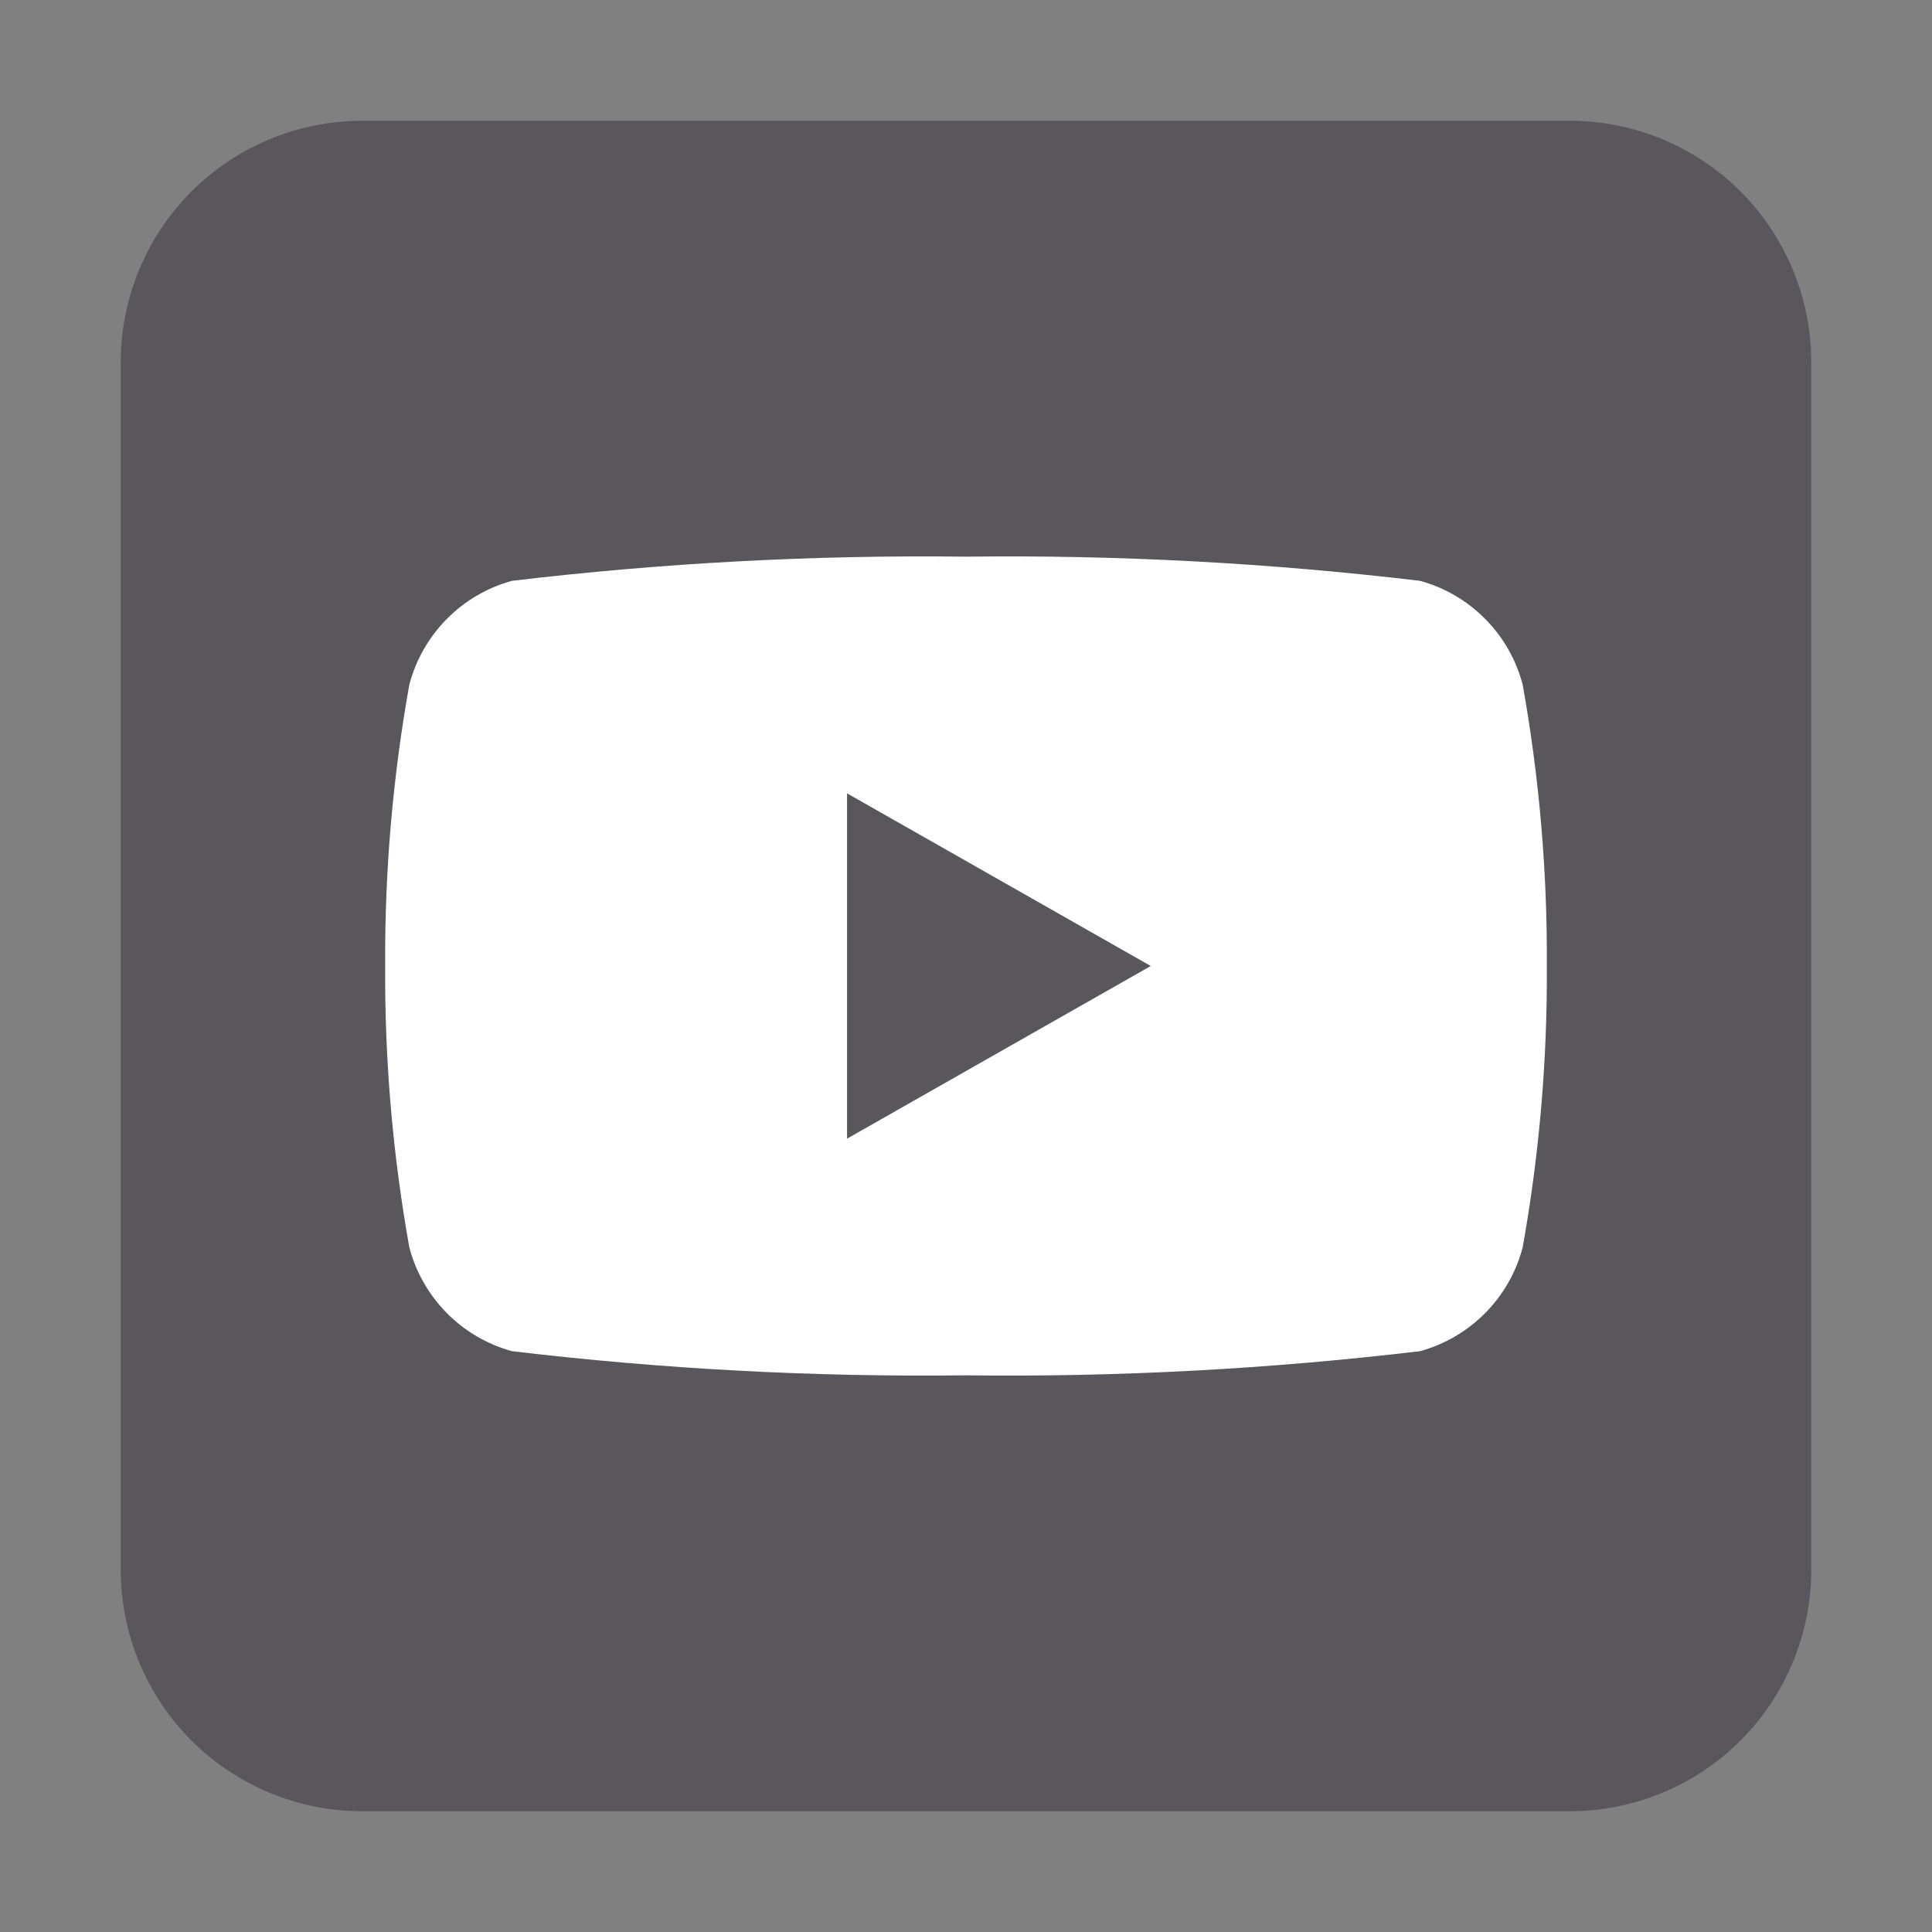 <svg width="30" height="30" viewBox="0 0 30 30" fill="none" xmlns="http://www.w3.org/2000/svg">
<rect x="0" y="0" width="30" height="30" fill="#808080" stroke="none"/>
<g clip-path="url(#clip0_35_1000)">
<g clip-path="url(#clip1_35_1000)">
<g clip-path="url(#clip2_35_1000)">
<path d="M23.438 3.188H6.562C4.699 3.188 3.188 4.699 3.188 6.562V23.438C3.188 25.302 4.699 26.812 6.562 26.812H23.438C25.302 26.812 26.812 25.302 26.812 23.438V6.562C26.812 4.699 25.302 3.188 23.438 3.188Z" fill="white"/>
<path d="M24.375 1.875H5.625C4.63 1.875 3.677 2.27 2.973 2.973C2.27 3.677 1.875 4.63 1.875 5.625V24.375C1.875 25.37 2.27 26.323 2.973 27.027C3.677 27.73 4.63 28.125 5.625 28.125H24.375C25.37 28.125 26.323 27.73 27.027 27.027C27.73 26.323 28.125 25.37 28.125 24.375V5.625C28.125 4.63 27.73 3.677 27.027 2.973C26.323 2.27 25.37 1.875 24.375 1.875ZM23.644 19.369C23.543 19.754 23.343 20.105 23.063 20.388C22.783 20.671 22.434 20.876 22.05 20.981C19.711 21.259 17.356 21.385 15 21.356C12.644 21.385 10.289 21.259 7.95 20.981C7.566 20.876 7.217 20.671 6.937 20.388C6.658 20.105 6.457 19.754 6.356 19.369C6.098 17.927 5.972 16.465 5.981 15C5.972 13.535 6.098 12.073 6.356 10.631C6.457 10.246 6.658 9.895 6.937 9.612C7.217 9.329 7.566 9.124 7.95 9.019C10.289 8.741 12.644 8.615 15 8.644C17.356 8.615 19.711 8.741 22.05 9.019C22.434 9.124 22.783 9.329 23.063 9.612C23.343 9.895 23.543 10.246 23.644 10.631C23.902 12.073 24.028 13.535 24.019 15C24.028 16.465 23.902 17.927 23.644 19.369Z" fill="#59575C"/>
<path d="M13.153 17.681L17.869 15L13.153 12.319V17.681Z" fill="#59575C"/>
</g>
</g>
</g>
<defs>
<clipPath id="clip0_35_1000">
<rect width="30" height="30" fill="white"/>
</clipPath>
<clipPath id="clip1_35_1000">
<rect width="30" height="30" fill="white"/>
</clipPath>
<clipPath id="clip2_35_1000">
<rect width="30" height="30" fill="white"/>
</clipPath>
</defs>
</svg>
